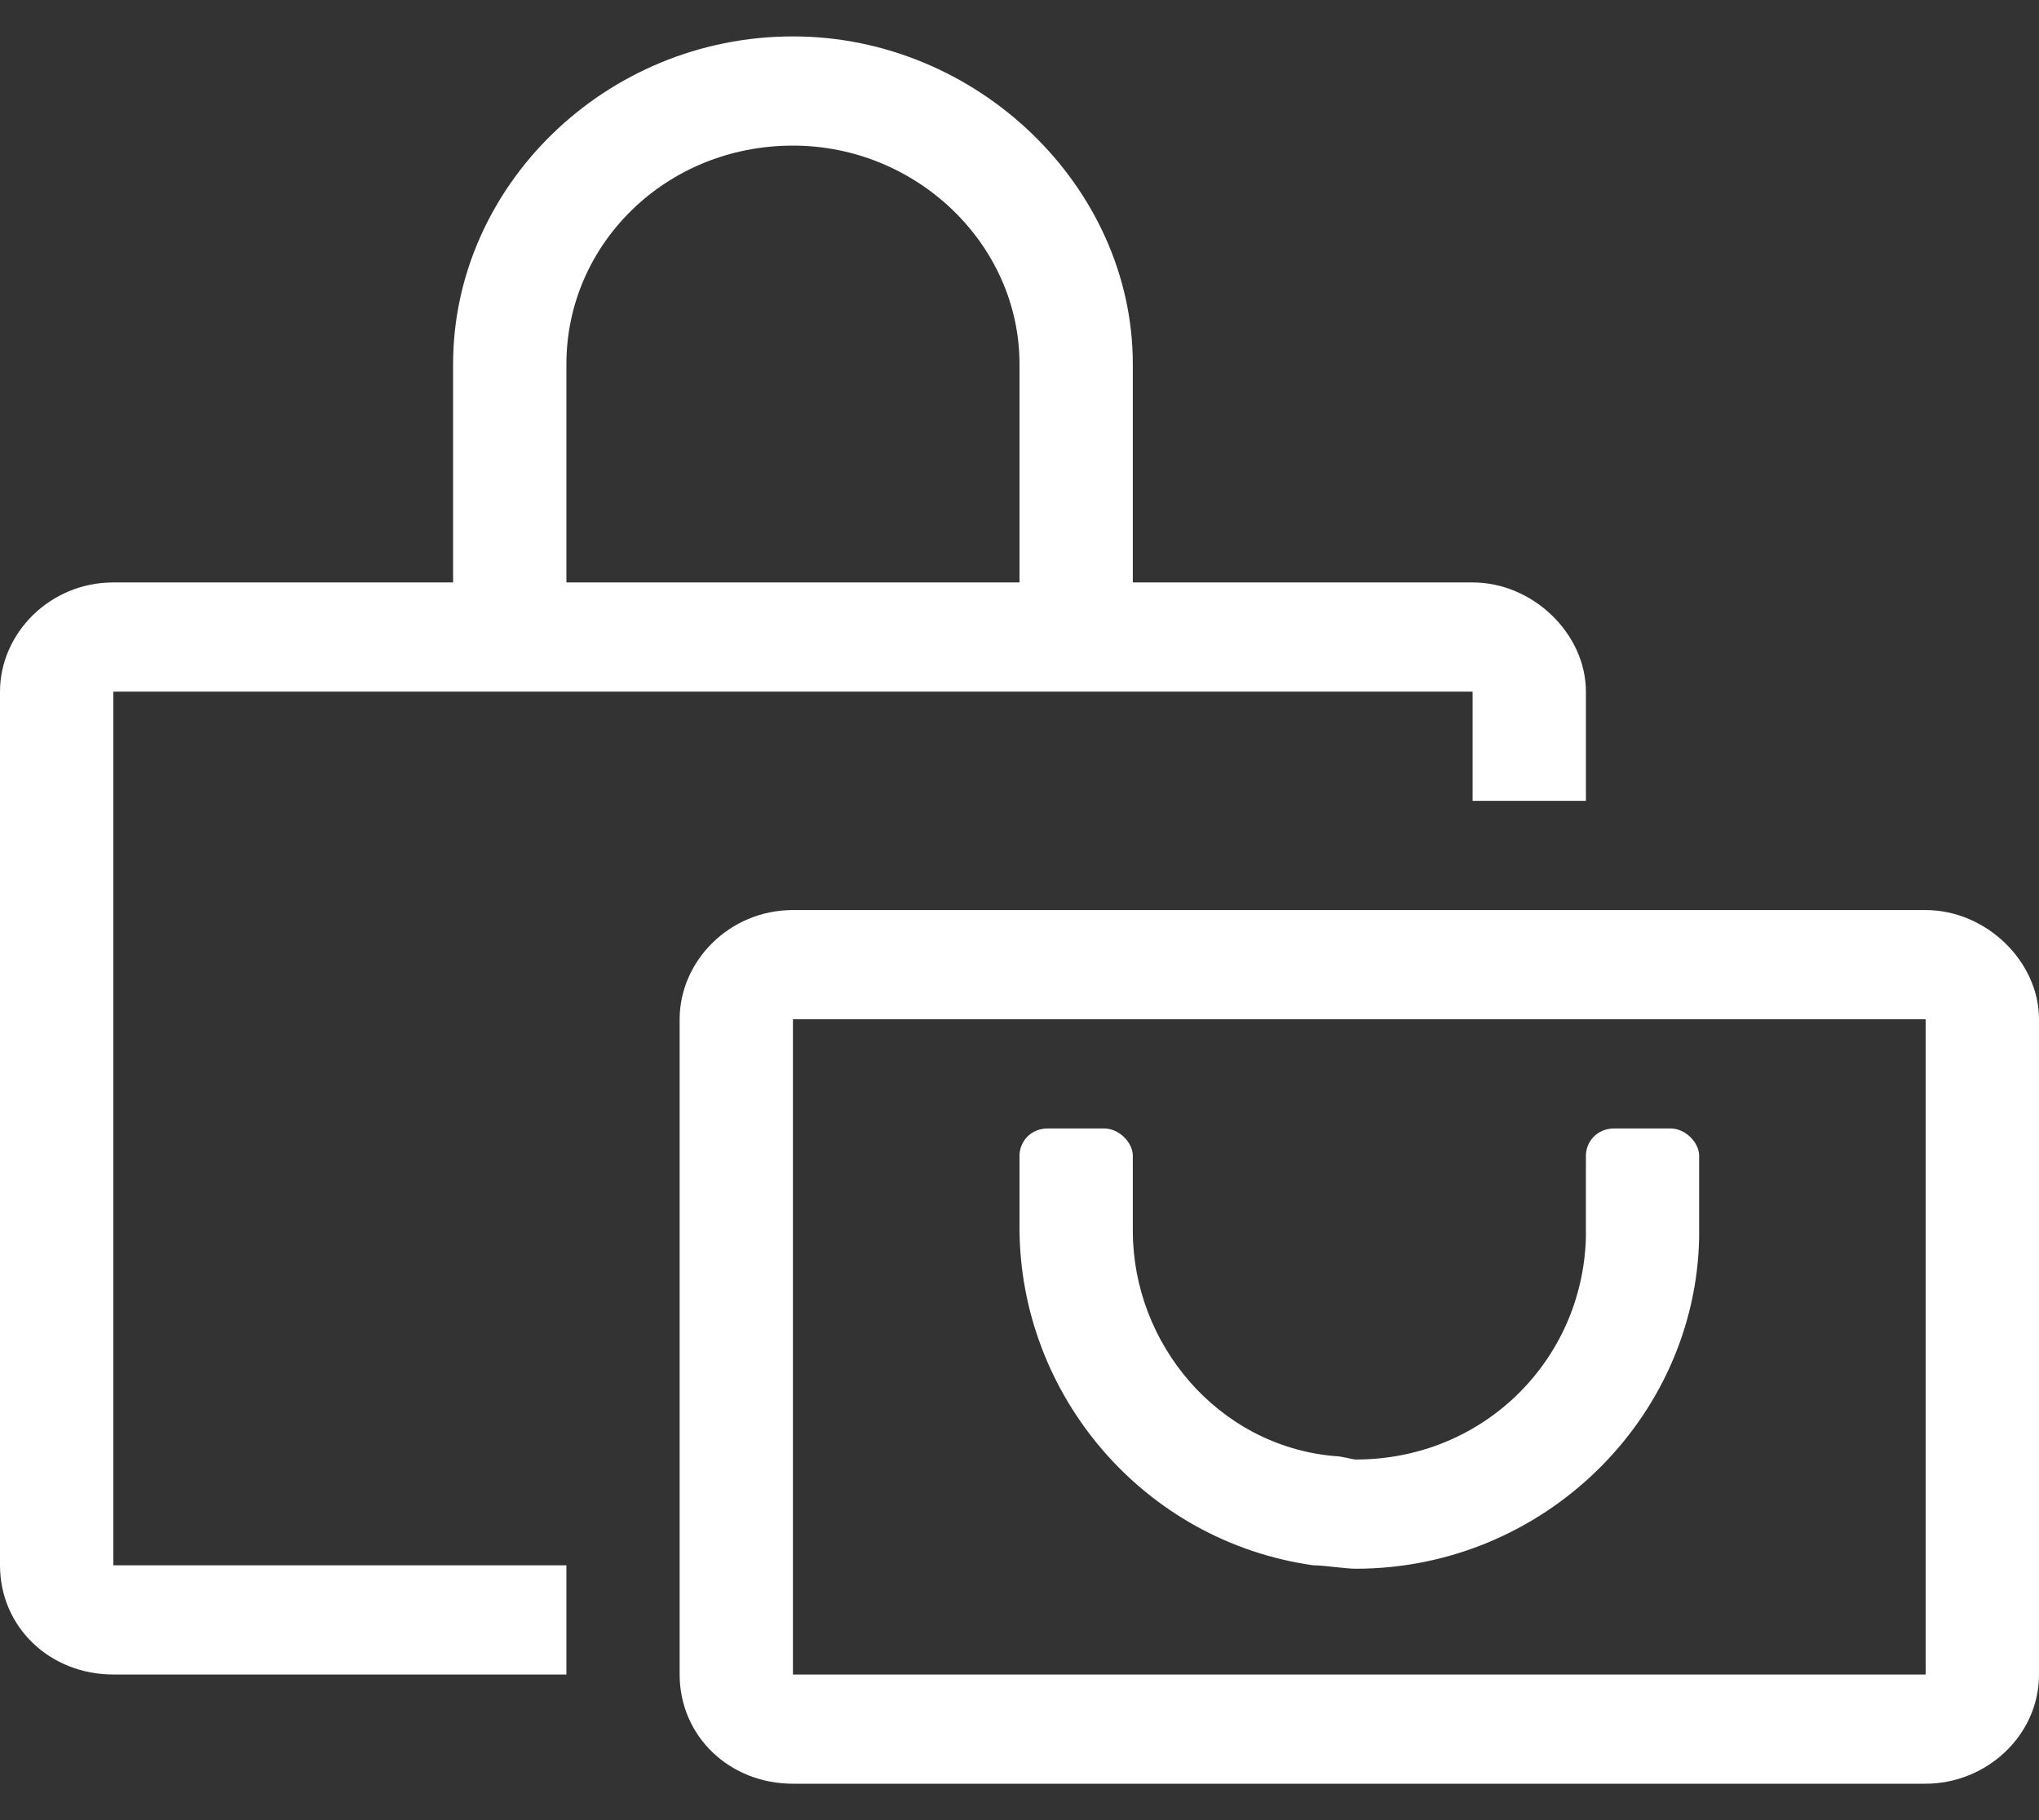 <svg width="28" height="25" viewBox="0 0 28 25" fill="none" xmlns="http://www.w3.org/2000/svg">
<rect x="0" y="0" width="28" height="25" fill="#333333" stroke="none"/>
<path d="M26.444 12.5H10.889C10.014 12.5 9.333 13.203 9.333 14V23C9.333 23.844 10.014 24.5 10.889 24.5H26.444C27.271 24.5 28 23.844 28 23V14C28 13.203 27.271 12.5 26.444 12.5ZM26.444 23H10.889V14H26.444V23ZM18.035 21.5C18.181 21.5 18.472 21.547 18.618 21.547C21.194 21.547 23.285 19.484 23.333 17V15.875C23.333 15.688 23.139 15.5 22.944 15.5H22.167C21.924 15.5 21.778 15.688 21.778 15.875V17C21.729 18.688 20.368 20.047 18.618 20.047C18.569 20.047 18.424 20 18.326 20C16.722 19.859 15.556 18.453 15.556 16.906V15.875C15.556 15.688 15.361 15.5 15.167 15.5H14.389C14.146 15.5 14 15.688 14 15.875V16.859C14 19.156 15.701 21.172 18.035 21.5ZM1.556 9.5H20.222V11H21.778V9.5C21.778 8.703 21.049 8 20.222 8H15.556V5C15.556 2.562 13.417 0.5 10.889 0.5C8.312 0.5 6.222 2.562 6.222 5V8H1.556C0.681 8 0 8.703 0 9.5V21.5C0 22.344 0.681 23 1.556 23H7.778V21.5H1.556V9.5ZM7.778 5C7.778 3.359 9.139 2 10.889 2C12.59 2 14 3.359 14 5V8H7.778V5Z" fill="white"/>
</svg>
